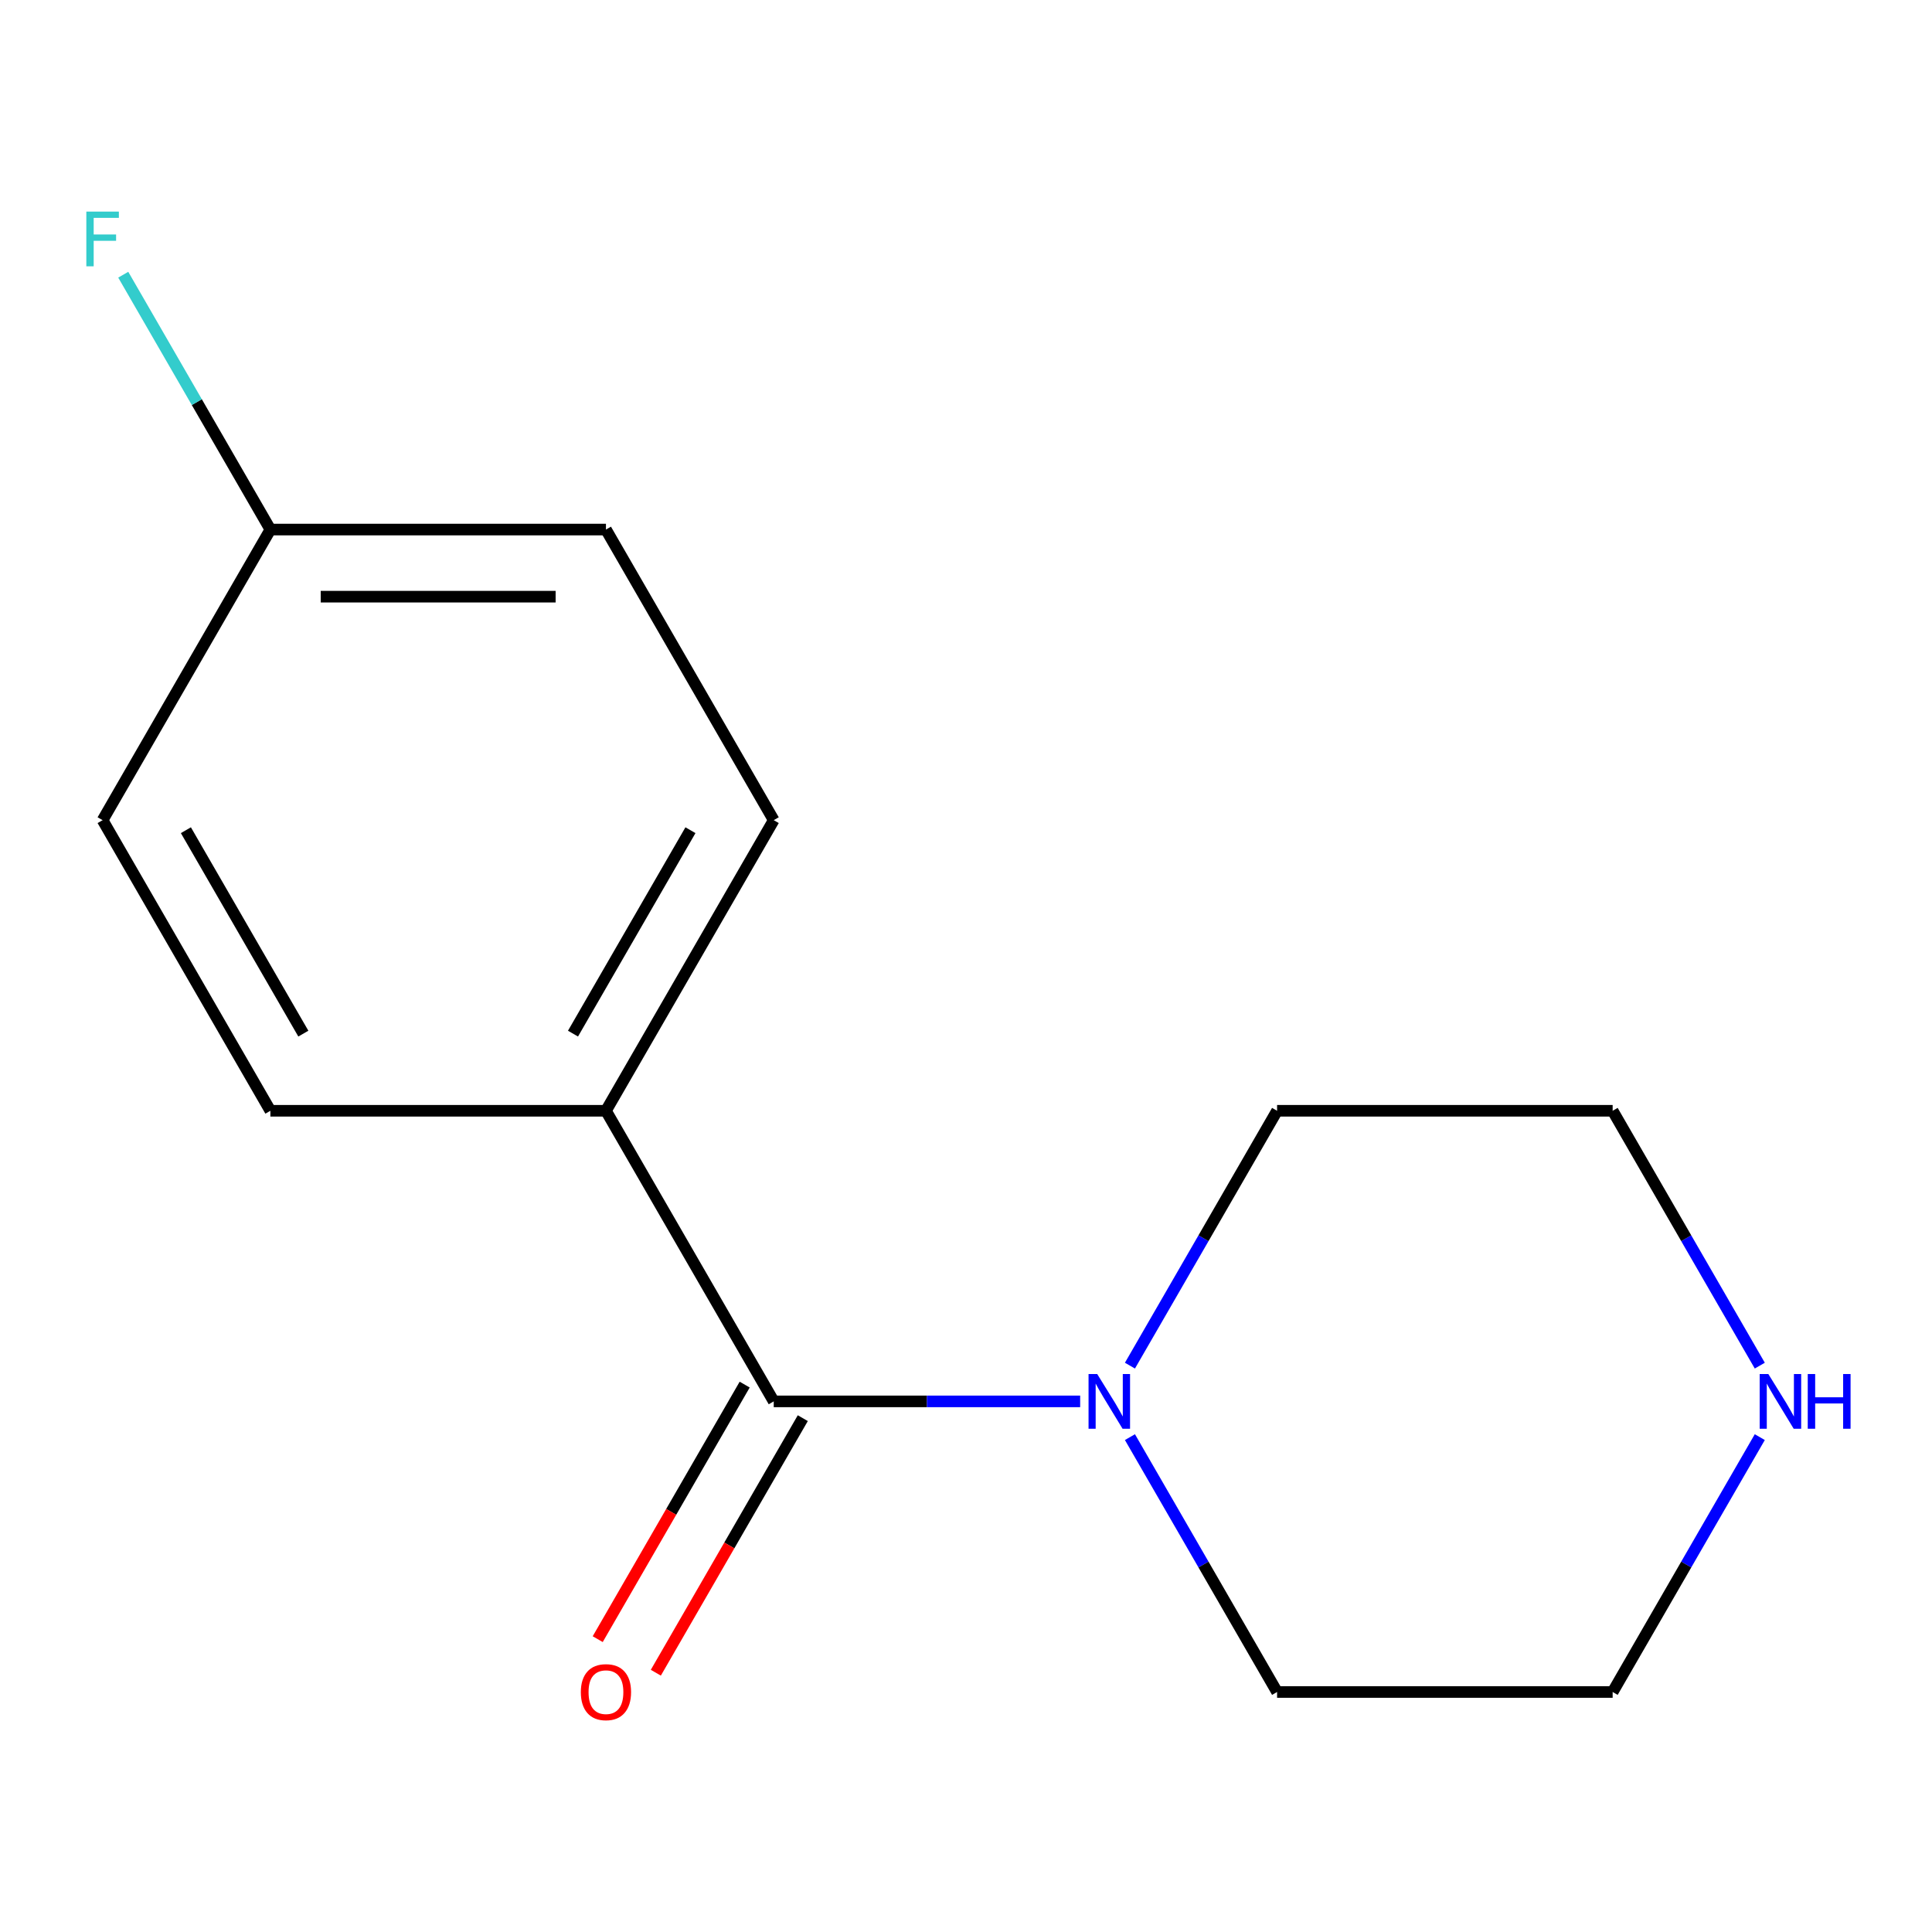 <?xml version='1.0' encoding='iso-8859-1'?>
<svg version='1.1' baseProfile='full'
              xmlns='http://www.w3.org/2000/svg'
                      xmlns:rdkit='http://www.rdkit.org/xml'
                      xmlns:xlink='http://www.w3.org/1999/xlink'
                  xml:space='preserve'
width='1000px' height='1000px' viewBox='0 0 1000 1000'>
<!-- END OF HEADER -->
<rect style='opacity:1.0;fill:#FFFFFF;stroke:none' width='1000' height='1000' x='0' y='0'> </rect>
<path class='bond-0' d='M 400.484,725.355 L 479.787,725.355' style='fill:none;fill-rule:evenodd;stroke:#000000;stroke-width:6px;stroke-linecap:butt;stroke-linejoin:miter;stroke-opacity:1' />
<path class='bond-0' d='M 479.787,725.355 L 559.09,725.355' style='fill:none;fill-rule:evenodd;stroke:#0000FF;stroke-width:6px;stroke-linecap:butt;stroke-linejoin:miter;stroke-opacity:1' />
<path class='bond-1' d='M 400.484,725.355 L 313.64,574.936' style='fill:none;fill-rule:evenodd;stroke:#000000;stroke-width:6px;stroke-linecap:butt;stroke-linejoin:miter;stroke-opacity:1' />
<path class='bond-2' d='M 385.443,716.67 L 347.408,782.548' style='fill:none;fill-rule:evenodd;stroke:#000000;stroke-width:6px;stroke-linecap:butt;stroke-linejoin:miter;stroke-opacity:1' />
<path class='bond-2' d='M 347.408,782.548 L 309.373,848.426' style='fill:none;fill-rule:evenodd;stroke:#FF0000;stroke-width:6px;stroke-linecap:butt;stroke-linejoin:miter;stroke-opacity:1' />
<path class='bond-2' d='M 415.526,734.039 L 377.492,799.917' style='fill:none;fill-rule:evenodd;stroke:#000000;stroke-width:6px;stroke-linecap:butt;stroke-linejoin:miter;stroke-opacity:1' />
<path class='bond-2' d='M 377.492,799.917 L 339.457,865.795' style='fill:none;fill-rule:evenodd;stroke:#FF0000;stroke-width:6px;stroke-linecap:butt;stroke-linejoin:miter;stroke-opacity:1' />
<path class='bond-10' d='M 584.855,706.852 L 622.935,640.894' style='fill:none;fill-rule:evenodd;stroke:#0000FF;stroke-width:6px;stroke-linecap:butt;stroke-linejoin:miter;stroke-opacity:1' />
<path class='bond-10' d='M 622.935,640.894 L 661.016,574.936' style='fill:none;fill-rule:evenodd;stroke:#000000;stroke-width:6px;stroke-linecap:butt;stroke-linejoin:miter;stroke-opacity:1' />
<path class='bond-11' d='M 584.855,743.857 L 622.935,809.815' style='fill:none;fill-rule:evenodd;stroke:#0000FF;stroke-width:6px;stroke-linecap:butt;stroke-linejoin:miter;stroke-opacity:1' />
<path class='bond-11' d='M 622.935,809.815 L 661.016,875.773' style='fill:none;fill-rule:evenodd;stroke:#000000;stroke-width:6px;stroke-linecap:butt;stroke-linejoin:miter;stroke-opacity:1' />
<path class='bond-4' d='M 313.64,574.936 L 400.484,424.518' style='fill:none;fill-rule:evenodd;stroke:#000000;stroke-width:6px;stroke-linecap:butt;stroke-linejoin:miter;stroke-opacity:1' />
<path class='bond-4' d='M 296.583,535.005 L 357.374,429.712' style='fill:none;fill-rule:evenodd;stroke:#000000;stroke-width:6px;stroke-linecap:butt;stroke-linejoin:miter;stroke-opacity:1' />
<path class='bond-5' d='M 313.64,574.936 L 139.952,574.936' style='fill:none;fill-rule:evenodd;stroke:#000000;stroke-width:6px;stroke-linecap:butt;stroke-linejoin:miter;stroke-opacity:1' />
<path class='bond-3' d='M 910.866,743.857 L 872.785,809.815' style='fill:none;fill-rule:evenodd;stroke:#0000FF;stroke-width:6px;stroke-linecap:butt;stroke-linejoin:miter;stroke-opacity:1' />
<path class='bond-3' d='M 872.785,809.815 L 834.704,875.773' style='fill:none;fill-rule:evenodd;stroke:#000000;stroke-width:6px;stroke-linecap:butt;stroke-linejoin:miter;stroke-opacity:1' />
<path class='bond-15' d='M 910.866,706.852 L 872.785,640.894' style='fill:none;fill-rule:evenodd;stroke:#0000FF;stroke-width:6px;stroke-linecap:butt;stroke-linejoin:miter;stroke-opacity:1' />
<path class='bond-15' d='M 872.785,640.894 L 834.704,574.936' style='fill:none;fill-rule:evenodd;stroke:#000000;stroke-width:6px;stroke-linecap:butt;stroke-linejoin:miter;stroke-opacity:1' />
<path class='bond-8' d='M 400.484,424.518 L 313.64,274.1' style='fill:none;fill-rule:evenodd;stroke:#000000;stroke-width:6px;stroke-linecap:butt;stroke-linejoin:miter;stroke-opacity:1' />
<path class='bond-7' d='M 139.952,574.936 L 53.108,424.518' style='fill:none;fill-rule:evenodd;stroke:#000000;stroke-width:6px;stroke-linecap:butt;stroke-linejoin:miter;stroke-opacity:1' />
<path class='bond-7' d='M 157.009,535.005 L 96.219,429.712' style='fill:none;fill-rule:evenodd;stroke:#000000;stroke-width:6px;stroke-linecap:butt;stroke-linejoin:miter;stroke-opacity:1' />
<path class='bond-6' d='M 139.952,274.1 L 53.108,424.518' style='fill:none;fill-rule:evenodd;stroke:#000000;stroke-width:6px;stroke-linecap:butt;stroke-linejoin:miter;stroke-opacity:1' />
<path class='bond-9' d='M 139.952,274.1 L 101.872,208.142' style='fill:none;fill-rule:evenodd;stroke:#000000;stroke-width:6px;stroke-linecap:butt;stroke-linejoin:miter;stroke-opacity:1' />
<path class='bond-9' d='M 101.872,208.142 L 63.791,142.184' style='fill:none;fill-rule:evenodd;stroke:#33CCCC;stroke-width:6px;stroke-linecap:butt;stroke-linejoin:miter;stroke-opacity:1' />
<path class='bond-14' d='M 139.952,274.1 L 313.64,274.1' style='fill:none;fill-rule:evenodd;stroke:#000000;stroke-width:6px;stroke-linecap:butt;stroke-linejoin:miter;stroke-opacity:1' />
<path class='bond-14' d='M 166.006,308.838 L 287.587,308.838' style='fill:none;fill-rule:evenodd;stroke:#000000;stroke-width:6px;stroke-linecap:butt;stroke-linejoin:miter;stroke-opacity:1' />
<path class='bond-12' d='M 661.016,574.936 L 834.704,574.936' style='fill:none;fill-rule:evenodd;stroke:#000000;stroke-width:6px;stroke-linecap:butt;stroke-linejoin:miter;stroke-opacity:1' />
<path class='bond-13' d='M 661.016,875.773 L 834.704,875.773' style='fill:none;fill-rule:evenodd;stroke:#000000;stroke-width:6px;stroke-linecap:butt;stroke-linejoin:miter;stroke-opacity:1' />
<path  class='atom-1' d='M 567.912 711.195
L 577.192 726.195
Q 578.112 727.675, 579.592 730.355
Q 581.072 733.035, 581.152 733.195
L 581.152 711.195
L 584.912 711.195
L 584.912 739.515
L 581.032 739.515
L 571.072 723.115
Q 569.912 721.195, 568.672 718.995
Q 567.472 716.795, 567.112 716.115
L 567.112 739.515
L 563.432 739.515
L 563.432 711.195
L 567.912 711.195
' fill='#0000FF'/>
<path  class='atom-3' d='M 300.64 875.853
Q 300.64 869.053, 304 865.253
Q 307.36 861.453, 313.64 861.453
Q 319.92 861.453, 323.28 865.253
Q 326.64 869.053, 326.64 875.853
Q 326.64 882.733, 323.24 886.653
Q 319.84 890.533, 313.64 890.533
Q 307.4 890.533, 304 886.653
Q 300.64 882.773, 300.64 875.853
M 313.64 887.333
Q 317.96 887.333, 320.28 884.453
Q 322.64 881.533, 322.64 875.853
Q 322.64 870.293, 320.28 867.493
Q 317.96 864.653, 313.64 864.653
Q 309.32 864.653, 306.96 867.453
Q 304.64 870.253, 304.64 875.853
Q 304.64 881.573, 306.96 884.453
Q 309.32 887.333, 313.64 887.333
' fill='#FF0000'/>
<path  class='atom-4' d='M 915.288 711.195
L 924.568 726.195
Q 925.488 727.675, 926.968 730.355
Q 928.448 733.035, 928.528 733.195
L 928.528 711.195
L 932.288 711.195
L 932.288 739.515
L 928.408 739.515
L 918.448 723.115
Q 917.288 721.195, 916.048 718.995
Q 914.848 716.795, 914.488 716.115
L 914.488 739.515
L 910.808 739.515
L 910.808 711.195
L 915.288 711.195
' fill='#0000FF'/>
<path  class='atom-4' d='M 935.688 711.195
L 939.528 711.195
L 939.528 723.235
L 954.008 723.235
L 954.008 711.195
L 957.848 711.195
L 957.848 739.515
L 954.008 739.515
L 954.008 726.435
L 939.528 726.435
L 939.528 739.515
L 935.688 739.515
L 935.688 711.195
' fill='#0000FF'/>
<path  class='atom-10' d='M 44.688 109.522
L 61.528 109.522
L 61.528 112.762
L 48.488 112.762
L 48.488 121.362
L 60.088 121.362
L 60.088 124.642
L 48.488 124.642
L 48.488 137.842
L 44.688 137.842
L 44.688 109.522
' fill='#33CCCC'/>
</svg>
